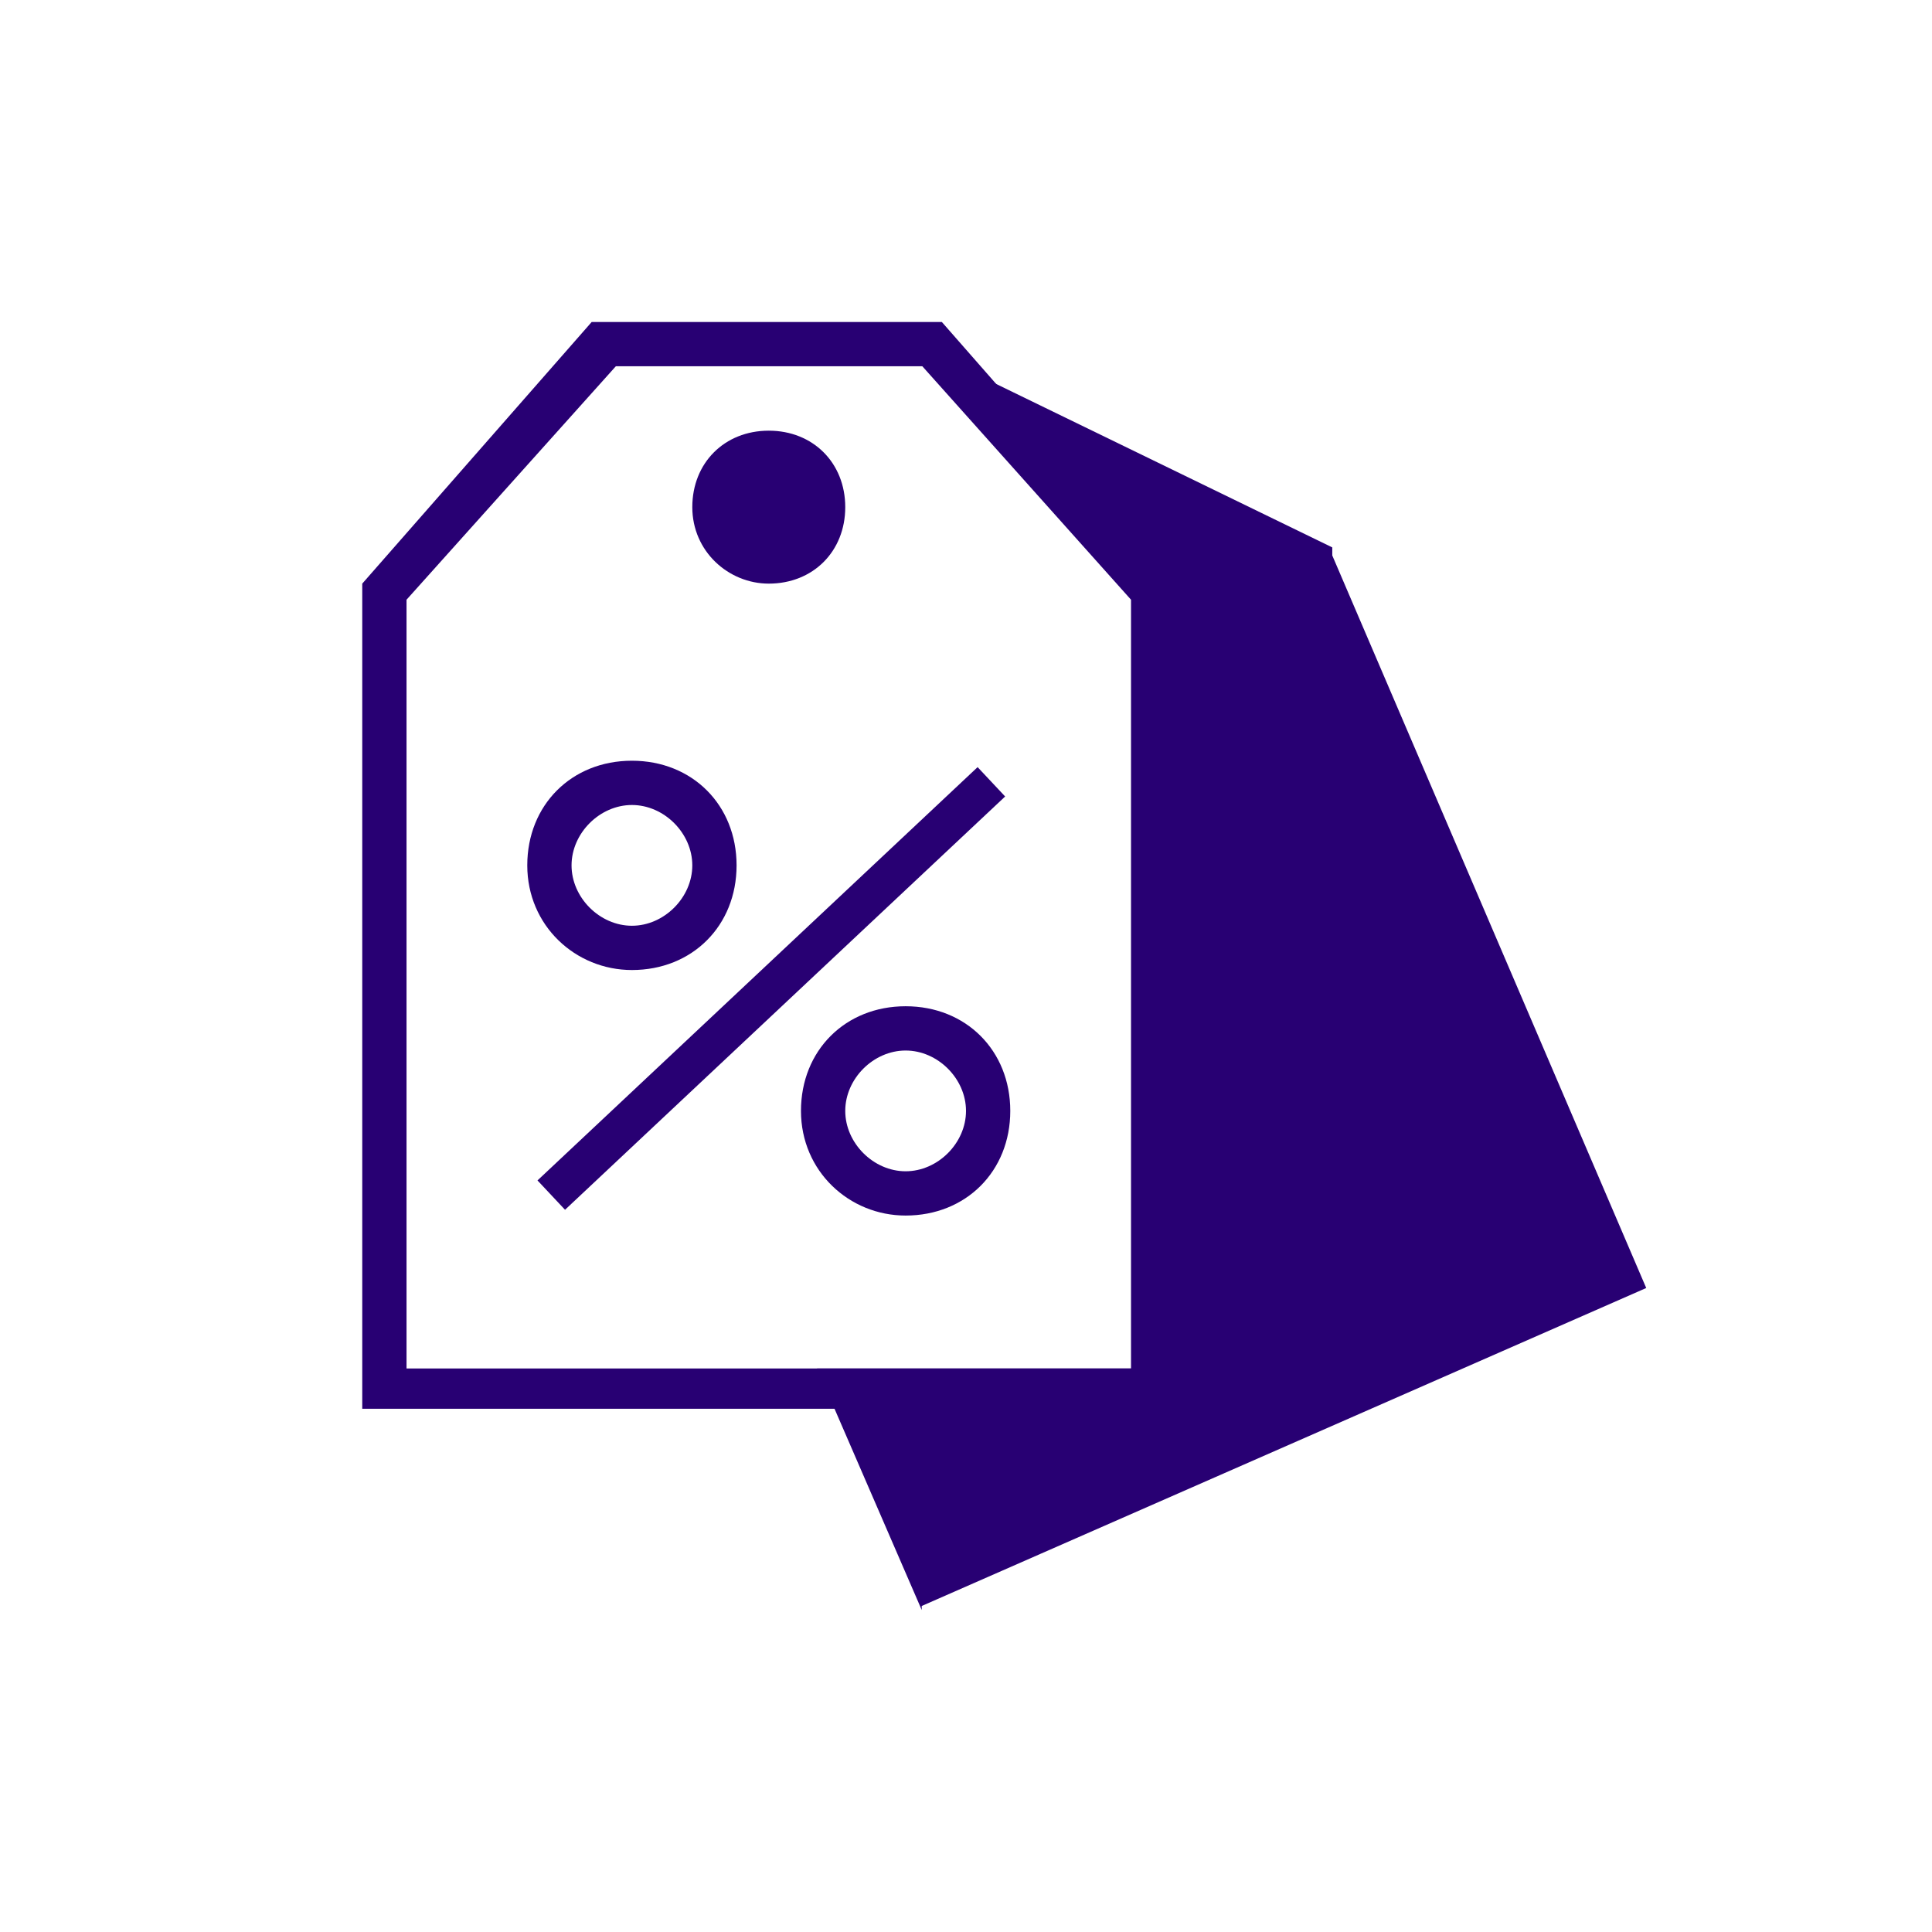 <?xml version="1.0" encoding="UTF-8"?>
<svg xmlns="http://www.w3.org/2000/svg" version="1.1" viewBox="0 0 48 48">
  <defs>
    <style>
      .cls-1 {
        fill: #280073;
      }
    </style>
  </defs>
  <!-- Generator: Adobe Illustrator 28.6.0, SVG Export Plug-In . SVG Version: 1.2.0 Build 709)  -->
  <g>
    <g id="Ebene_1">
      <g id="guenstige-praemien-pikto">
        <g>
          <g>
            <polygon class="cls-1" points="32.8 14 24.4 9.9 28.7 14.7 28.7 34.5 21.2 34.5 23.2 39.3 40.3 31.8 32.8 14"/>
            <path class="cls-1" d="M22.9,40l-2.6-6h7.8V14.9l-5.9-6.6,10.9,5.3v.2l7.8,18.2-18,7.9h0ZM21.9,35l1.5,3.6,16.1-7.1-7.2-17.1-5.8-2.9,2.6,3v20.5h-7.2Z"/>
          </g>
          <path class="cls-1" d="M29.2,35H9V14.5l5.7-6.5h8.7l5.7,6.5v20.5h.1ZM10.1,34h18.1V14.9l-5.2-5.8h-7.7l-5.2,5.8v19.1Z"/>
          <rect class="cls-1" x="11.6" y="24.1" width="15" height="1" transform="translate(-11.6 19.7) rotate(-43.2)"/>
          <path class="cls-1" d="M22.5,30.2c-1.4,0-2.6-1.1-2.6-2.6s1.1-2.6,2.6-2.6,2.6,1.1,2.6,2.6-1.1,2.6-2.6,2.6ZM22.5,26.1c-.8,0-1.5.7-1.5,1.5s.7,1.5,1.5,1.5,1.5-.7,1.5-1.5-.7-1.5-1.5-1.5Z"/>
          <path class="cls-1" d="M15.7,24.1c-1.4,0-2.6-1.1-2.6-2.6s1.1-2.6,2.6-2.6,2.6,1.1,2.6,2.6-1.1,2.6-2.6,2.6ZM15.7,20c-.8,0-1.5.7-1.5,1.5s.7,1.5,1.5,1.5,1.5-.7,1.5-1.5-.7-1.5-1.5-1.5Z"/>
          <g>
            <circle class="cls-1" cx="19.1" cy="12.6" r="1.4"/>
            <path class="cls-1" d="M19.1,14.5c-1,0-1.9-.8-1.9-1.9s.8-1.9,1.9-1.9,1.9.8,1.9,1.9-.8,1.9-1.9,1.9ZM19.1,11.8c-.5,0-.9.4-.9.9s.4.9.9.9.9-.4.9-.9-.4-.9-.9-.9Z"/>
          </g>
        </g>
      </g>
    </g>
  </g>
</svg>